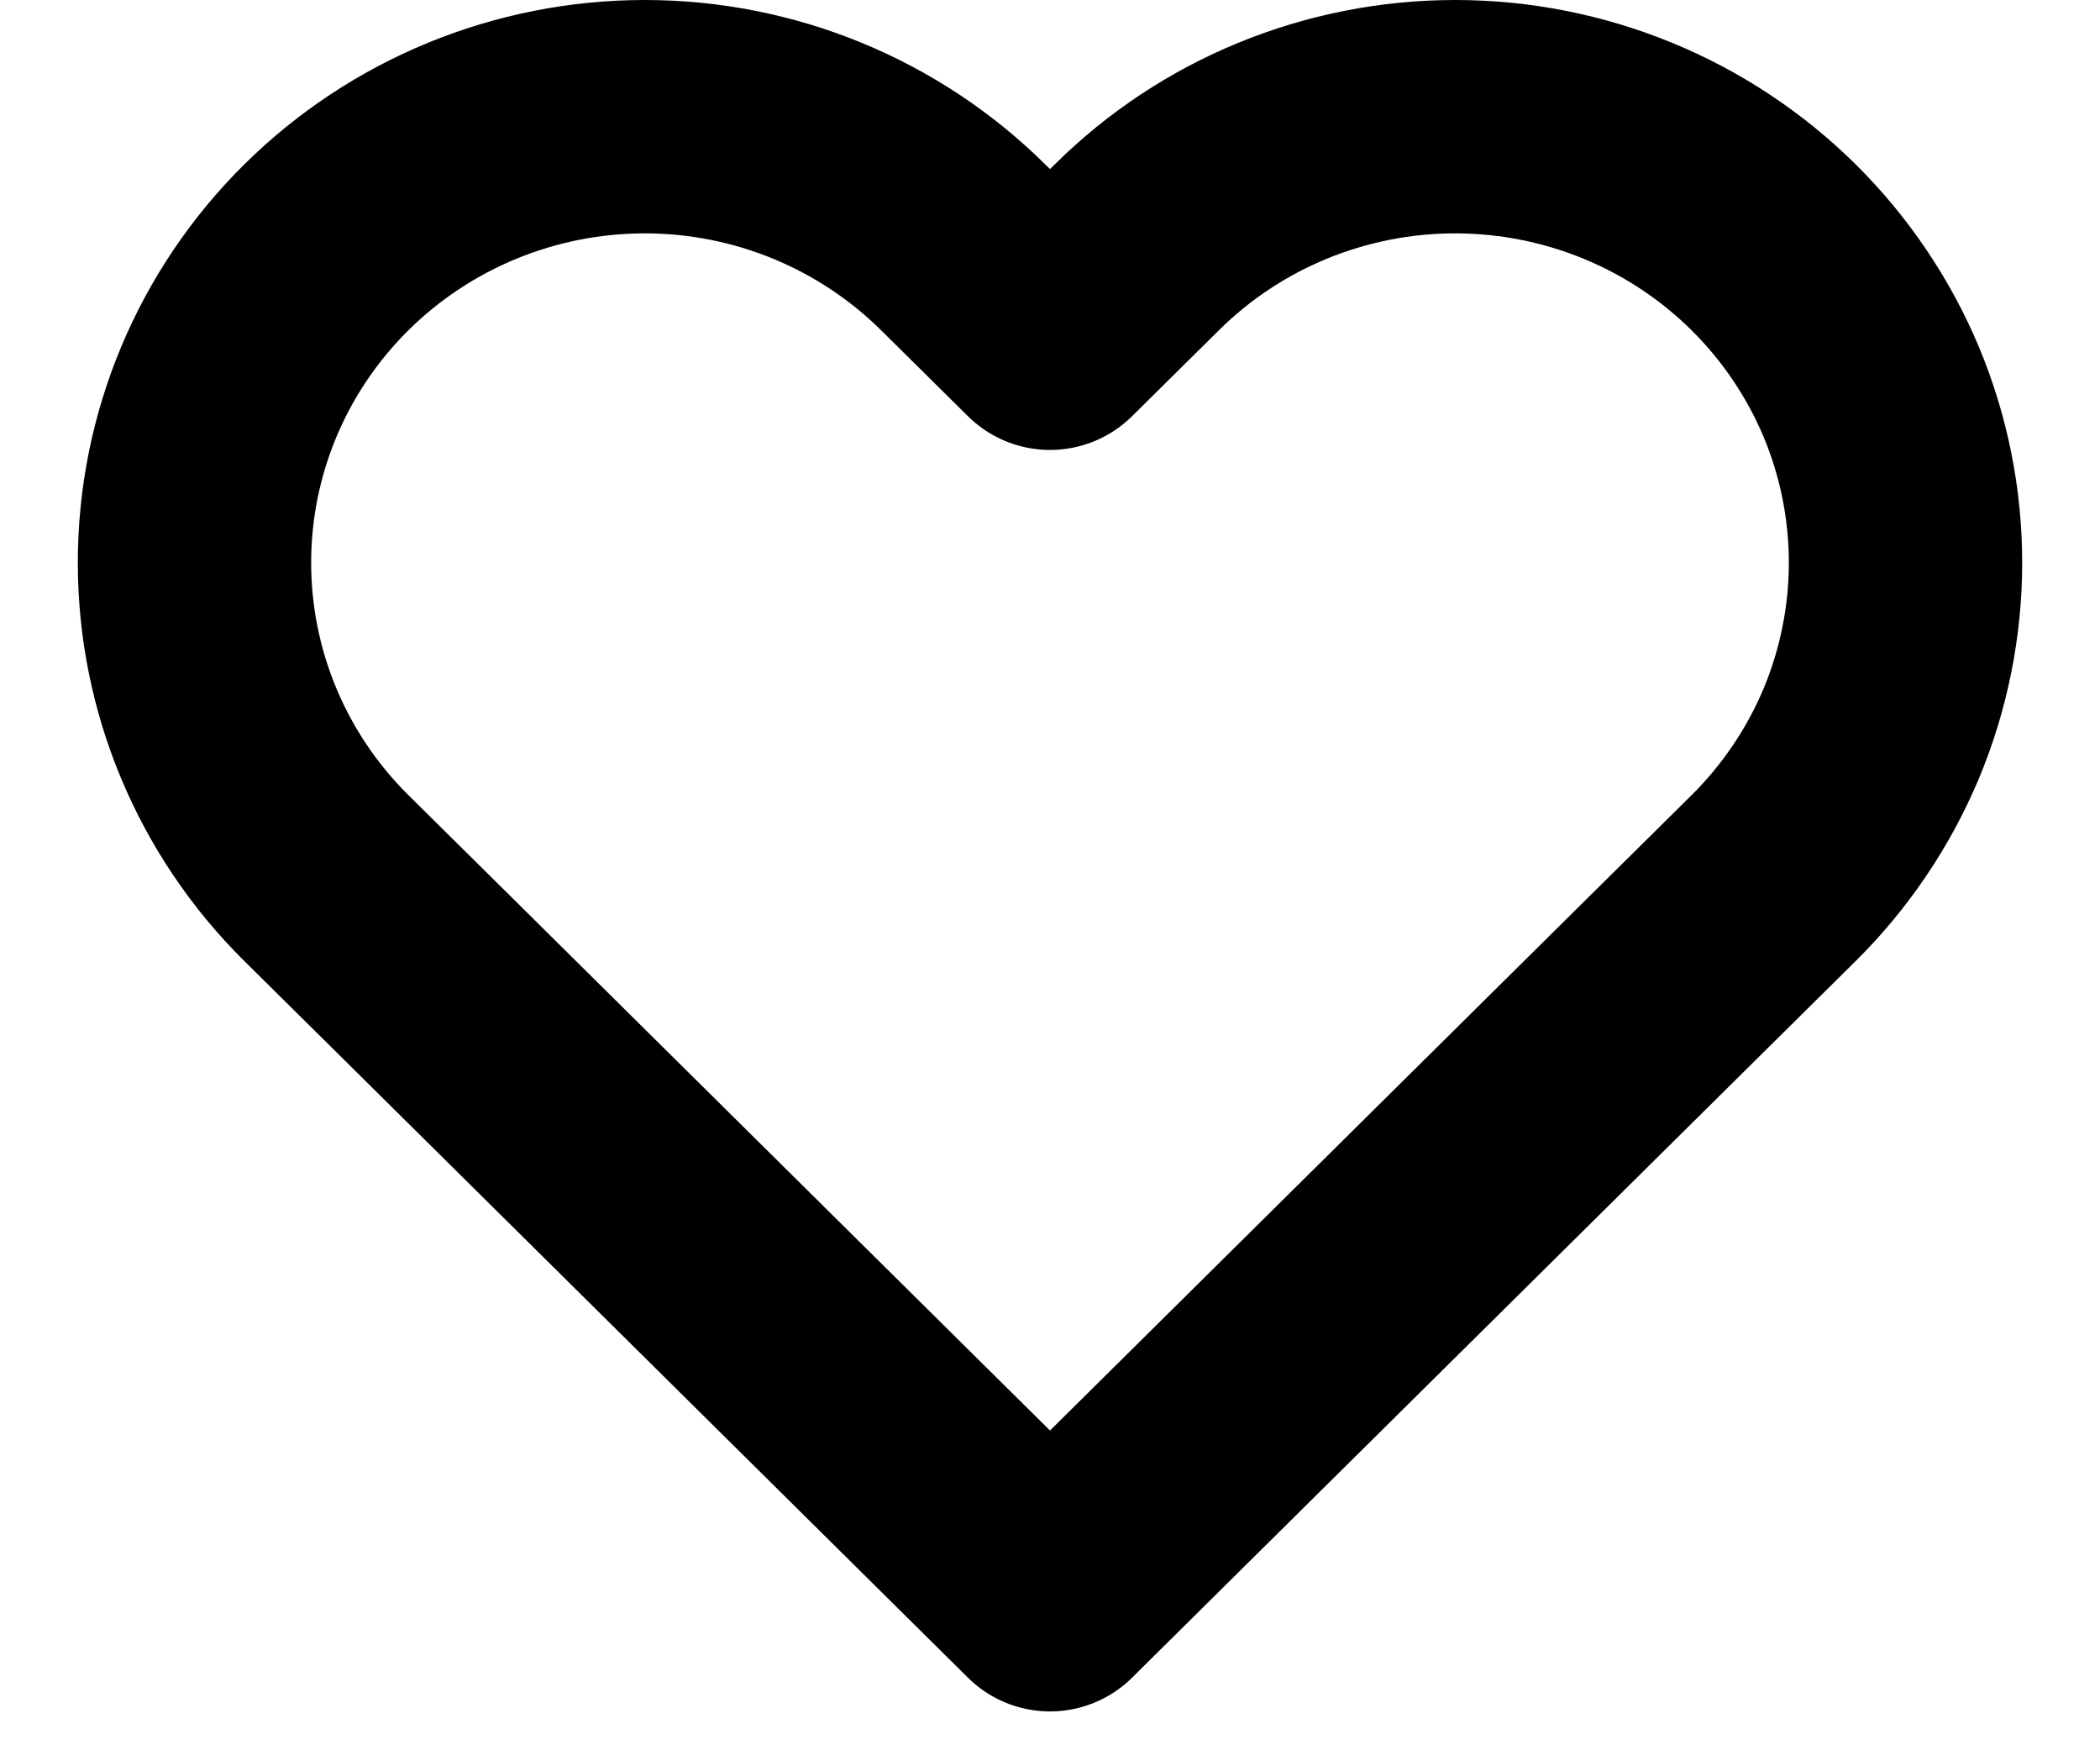 <svg width="18" height="15" viewBox="0 0 18 15" fill="none" xmlns="http://www.w3.org/2000/svg">
<path d="M15.203 2.12C14.844 1.765 14.419 1.483 13.95 1.291C13.482 1.099 12.98 1 12.473 1C11.966 1 11.464 1.099 10.996 1.291C10.527 1.483 10.102 1.765 9.744 2.12L9 2.856L8.256 2.12C7.532 1.403 6.55 1 5.527 1C4.503 1 3.521 1.403 2.797 2.12C2.073 2.837 1.667 3.809 1.667 4.822C1.667 5.836 2.073 6.808 2.797 7.525L3.541 8.261L9 13.667L14.459 8.261L15.203 7.525C15.561 7.17 15.845 6.749 16.04 6.285C16.233 5.821 16.333 5.324 16.333 4.822C16.333 4.32 16.233 3.823 16.04 3.36C15.845 2.896 15.561 2.475 15.203 2.12V2.12Z" stroke="black" stroke-width="2" stroke-linecap="round" stroke-linejoin="round"/>
</svg>
